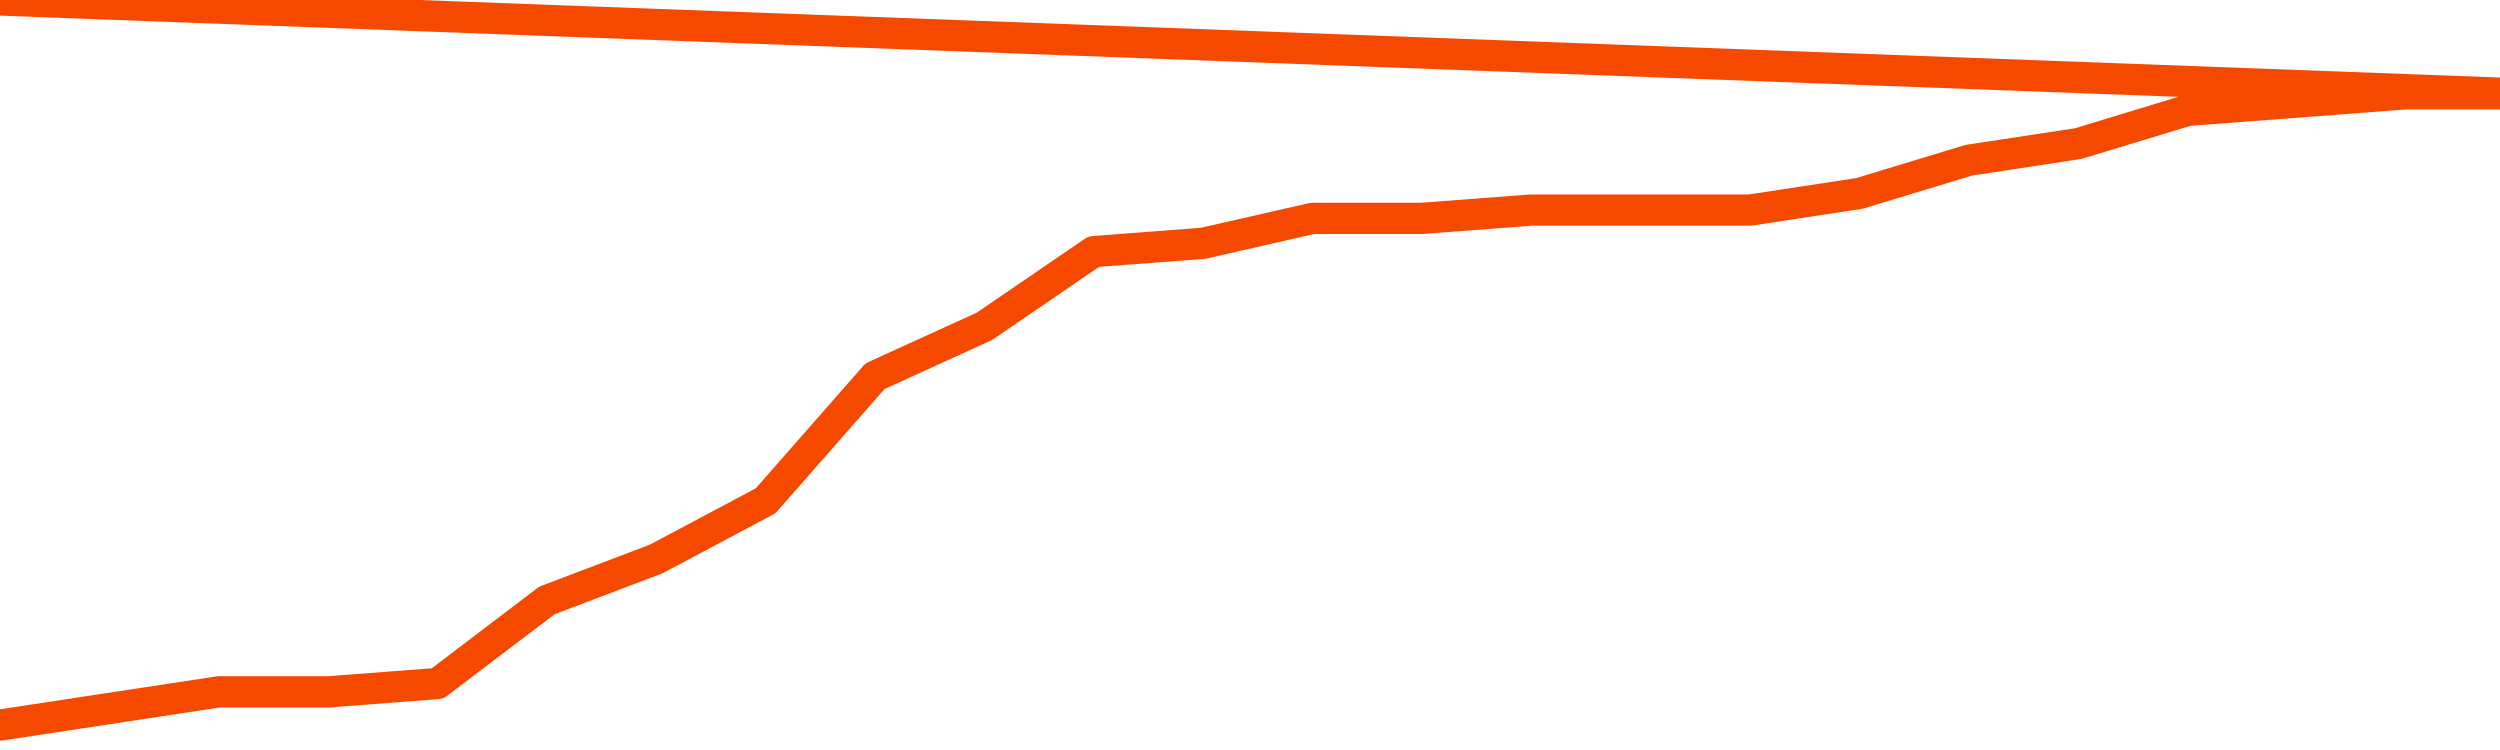       <svg
        version="1.1"
        xmlns="http://www.w3.org/2000/svg"
        width="80"
        height="24"
        viewBox="0 0 80 24">
        <path
          fill="url(#gradient)"
          fill-opacity="0.56"
          stroke="none"
          d="M 0,26 0.0,23.203 3.5,22.671 7.0,22.139 10.5,22.139 14.0,21.873 17.5,19.215 21.0,17.886 24.5,16.025 28.0,12.038 31.5,10.443 35.0,8.051 38.5,7.785 42.0,6.987 45.5,6.987 49.0,6.722 52.5,6.722 56.0,6.722 59.5,6.19 63.0,5.127 66.5,4.595 70.0,3.532 73.5,3.266 77.0,3 80.5,3 82,26 Z"
        />
        <path
          fill="none"
          stroke="#F64900"
          stroke-width="1"
          stroke-linejoin="round"
          stroke-linecap="round"
          d="M 0.0,23.203 3.5,22.671 7.0,22.139 10.5,22.139 14.0,21.873 17.5,19.215 21.0,17.886 24.5,16.025 28.0,12.038 31.5,10.443 35.0,8.051 38.5,7.785 42.0,6.987 45.5,6.987 49.0,6.722 52.5,6.722 56.0,6.722 59.5,6.19 63.0,5.127 66.5,4.595 70.0,3.532 73.5,3.266 77.0,3 80.5,3.0.join(' ') }"
        />
      </svg>
